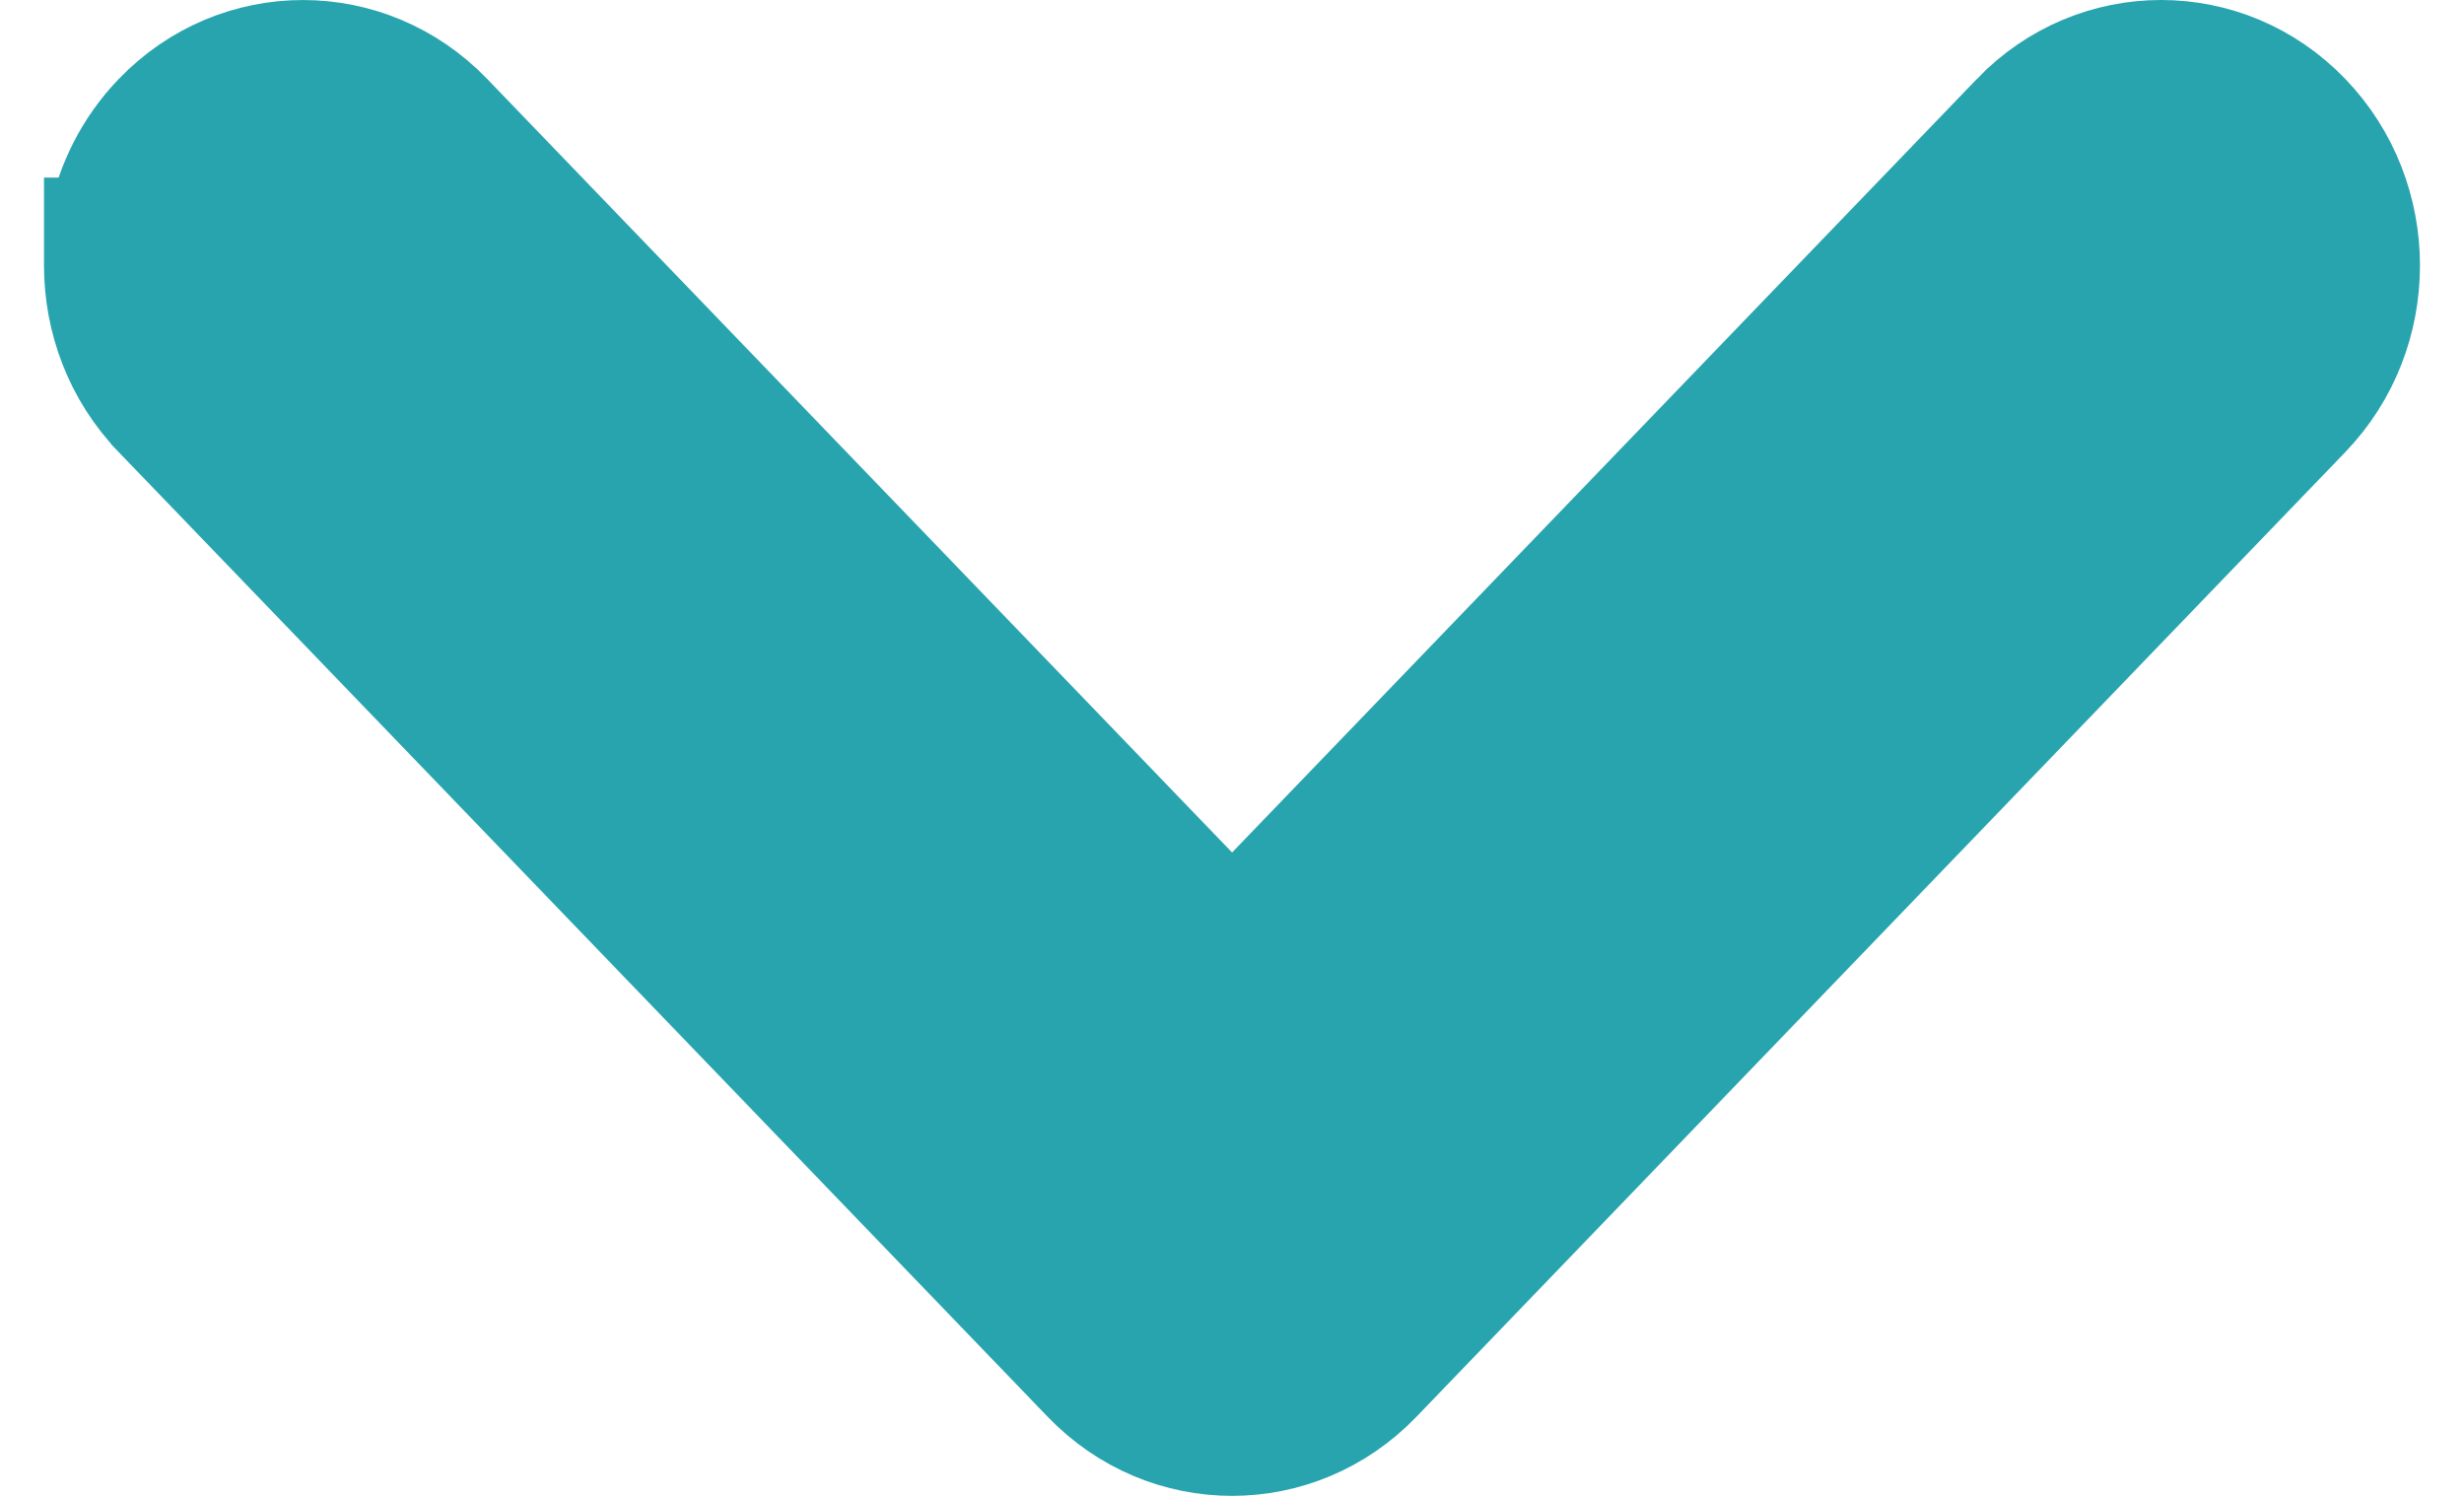 <?xml version="1.0"?>
<svg xmlns="http://www.w3.org/2000/svg" width="28" height="17" viewBox="0 0 28 17" fill="none">
  <path d="M1.049 2.518C1.14 2.053 1.36 1.607 1.71 1.244C2.664 0.252 4.221 0.253 5.176 1.244C5.176 1.244 5.176 1.244 5.176 1.244L14.001 10.409L22.824 1.245C22.824 1.244 22.824 1.244 22.824 1.244C23.779 0.252 25.337 0.252 26.291 1.244C27.236 2.225 27.236 3.81 26.291 4.791C26.291 4.791 26.291 4.791 26.291 4.791L15.734 15.756C14.779 16.748 13.222 16.748 12.267 15.756L1.709 4.791L1.049 2.518ZM1.049 2.518L1 2.518L1 3.018C1 3.655 1.234 4.298 1.709 4.791L1.049 2.518Z" fill="#28A4AF" stroke="#28A4AF"/>
</svg>
